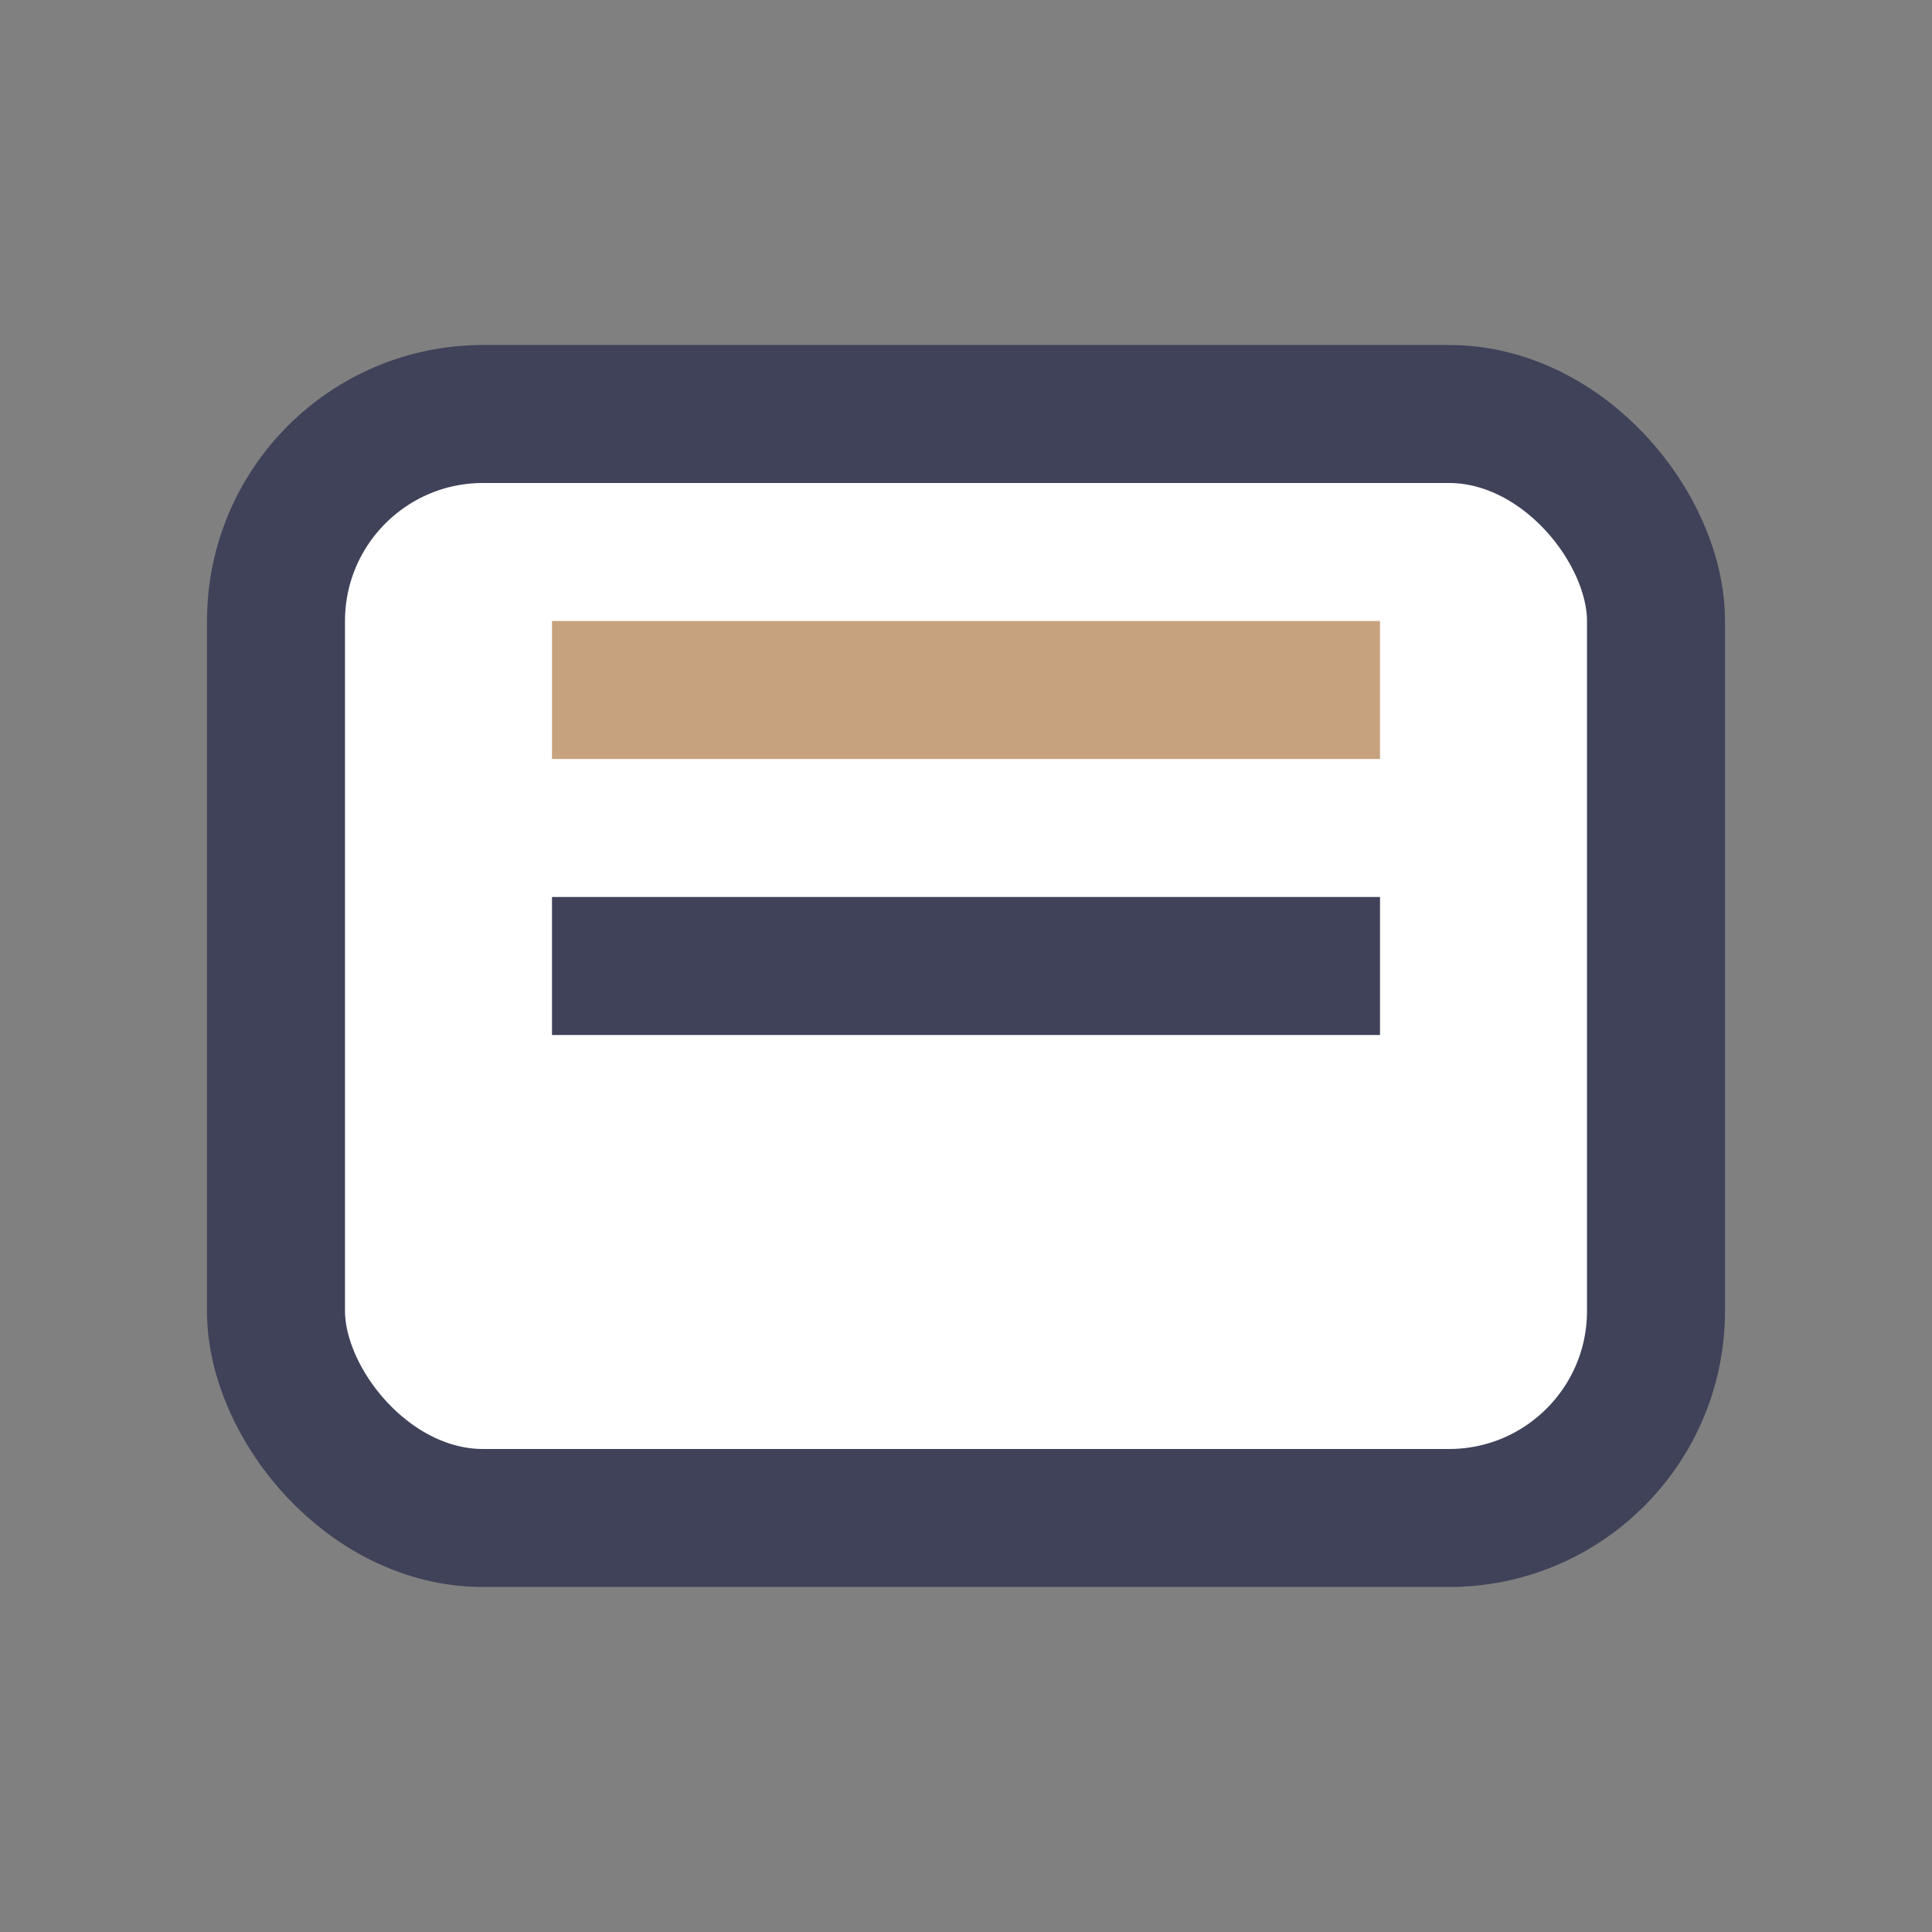 <?xml version="1.0" encoding="UTF-8"?>
<svg xmlns="http://www.w3.org/2000/svg" width="28" height="28" viewBox="0 0 28 28"><rect x="0" y="0" width="28" height="28" fill="#808080" stroke="none"/><rect x="4" y="6" width="20" height="16" rx="3" fill="#FFF" stroke="#3F4259" stroke-width="2"/><line x1="8" y1="10" x2="20" y2="10" stroke="#C7A27E" stroke-width="2"/><line x1="8" y1="14" x2="20" y2="14" stroke="#3F4259" stroke-width="2"/></svg>